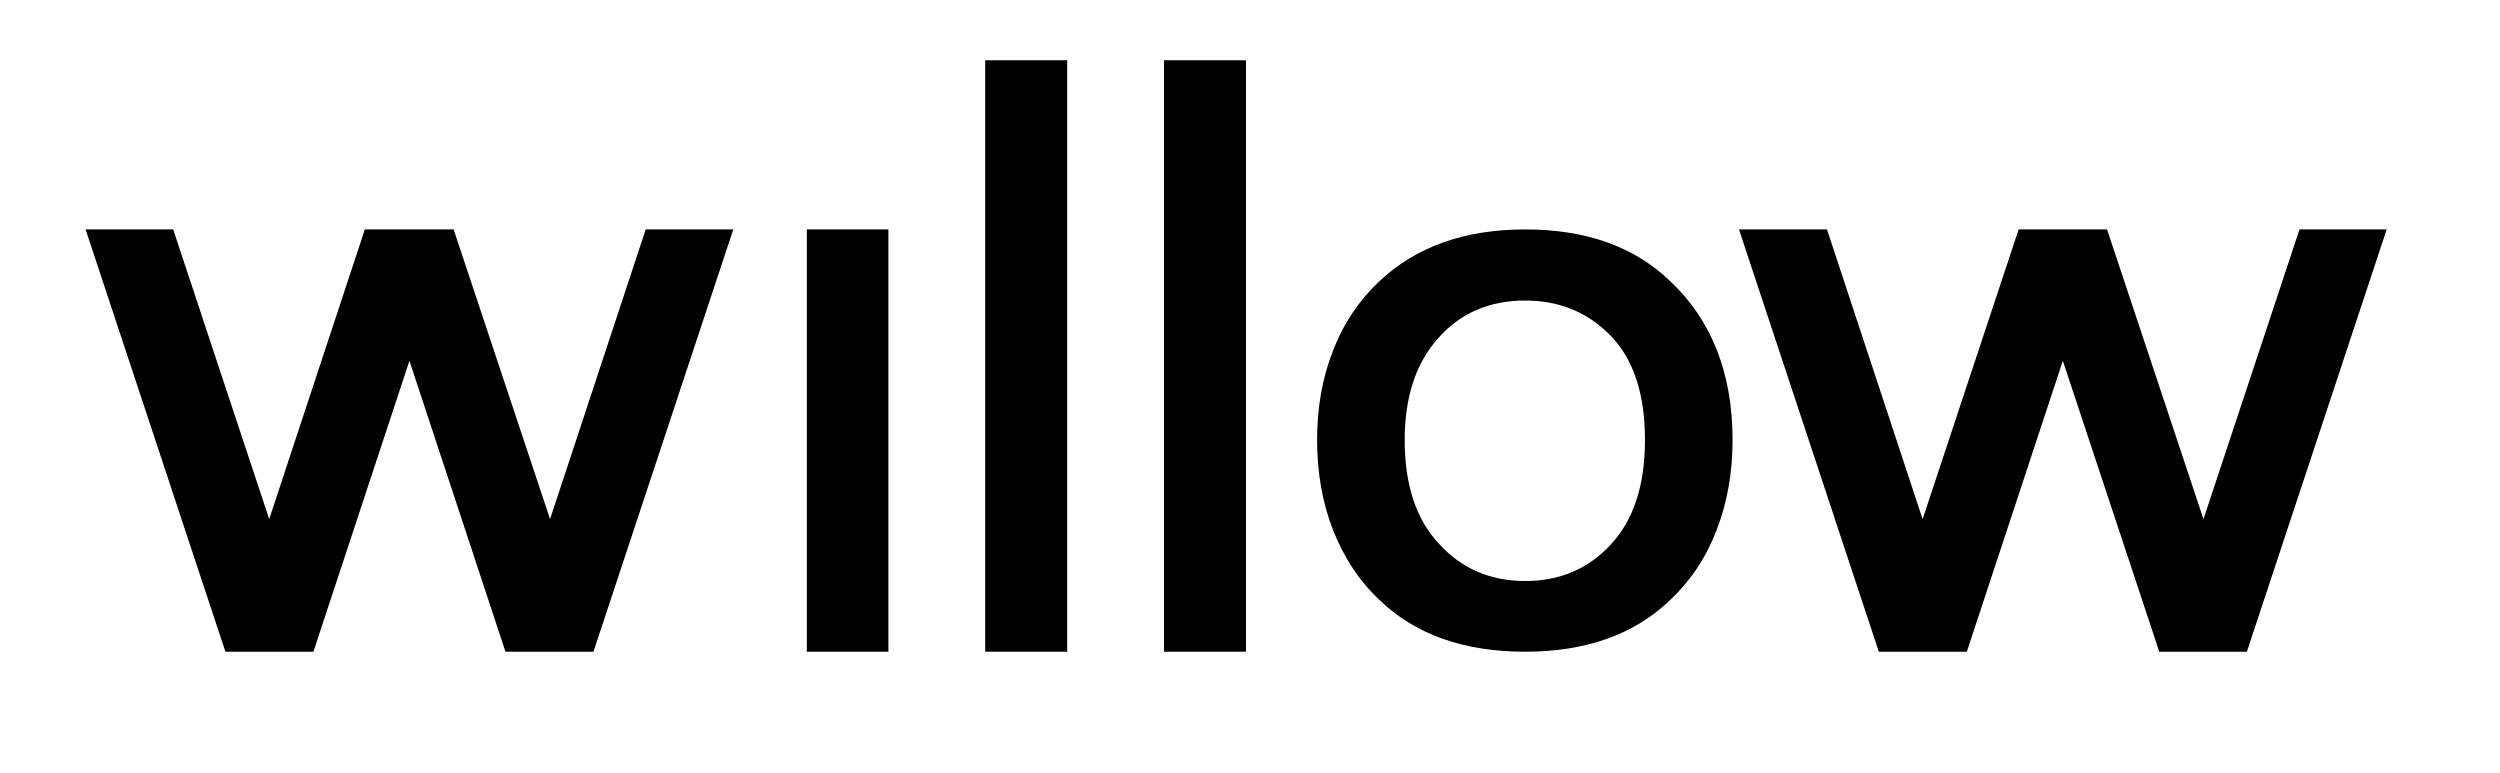<?xml version="1.0" encoding="utf-8"?>
<!-- Generator: Adobe Illustrator 27.6.1, SVG Export Plug-In . SVG Version: 6.00 Build 0)  -->
<svg version="1.1" id="Layer_1" xmlns="http://www.w3.org/2000/svg" xmlns:xlink="http://www.w3.org/1999/xlink" x="0px" y="0px"
	 viewBox="0 0 62.22 19.25" style="enable-background:new 0 0 62.22 19.25;" xml:space="preserve">
<g>
	<polygon points="26.56,16.22 26.56,16.22 26.56,1.5 24.52,1.5 24.52,16.22 	"/>
	<polygon points="31.01,16.22 31.01,16.22 31.01,1.5 28.97,1.5 28.97,16.22 	"/>
	<polygon points="20.08,16.22 22.11,16.22 22.11,5.71 20.08,5.71 20.08,16.22 	"/>
	<polygon points="13.69,12.92 11.29,5.71 9.08,5.71 6.7,12.92 4.31,5.71 2.13,5.71 5.61,16.22 7.8,16.22 10.19,8.98 12.58,16.22 
		14.77,16.22 18.25,5.71 16.07,5.71 	"/>
	<polygon points="54.84,12.92 52.44,5.71 50.24,5.71 47.85,12.92 45.47,5.71 43.28,5.71 46.76,16.22 48.95,16.22 51.34,8.98 
		53.74,16.22 55.92,16.22 59.4,5.71 57.23,5.71 	"/>
	<path d="M32.78,10.95c0-0.81,0.13-1.55,0.4-2.23c0.26-0.68,0.65-1.25,1.15-1.72c0.91-0.86,2.12-1.29,3.63-1.29
		c1.52,0,2.72,0.43,3.61,1.29c1.03,0.97,1.55,2.29,1.55,3.95c0,0.81-0.13,1.56-0.4,2.25c-0.26,0.68-0.65,1.26-1.15,1.73
		c-0.89,0.86-2.1,1.29-3.61,1.29c-1.53,0-2.74-0.43-3.63-1.29c-0.5-0.47-0.88-1.05-1.15-1.73C32.91,12.51,32.78,11.76,32.78,10.95z
		 M34.96,10.95c0,1.11,0.28,1.97,0.85,2.58c0.56,0.62,1.28,0.93,2.15,0.93c0.86,0,1.57-0.3,2.13-0.91c0.56-0.6,0.85-1.46,0.85-2.6
		c0-1.14-0.28-2-0.85-2.59c-0.56-0.58-1.27-0.88-2.13-0.88c-0.89,0-1.61,0.31-2.16,0.93C35.24,9.03,34.96,9.88,34.96,10.95z"/>
</g>
</svg>
